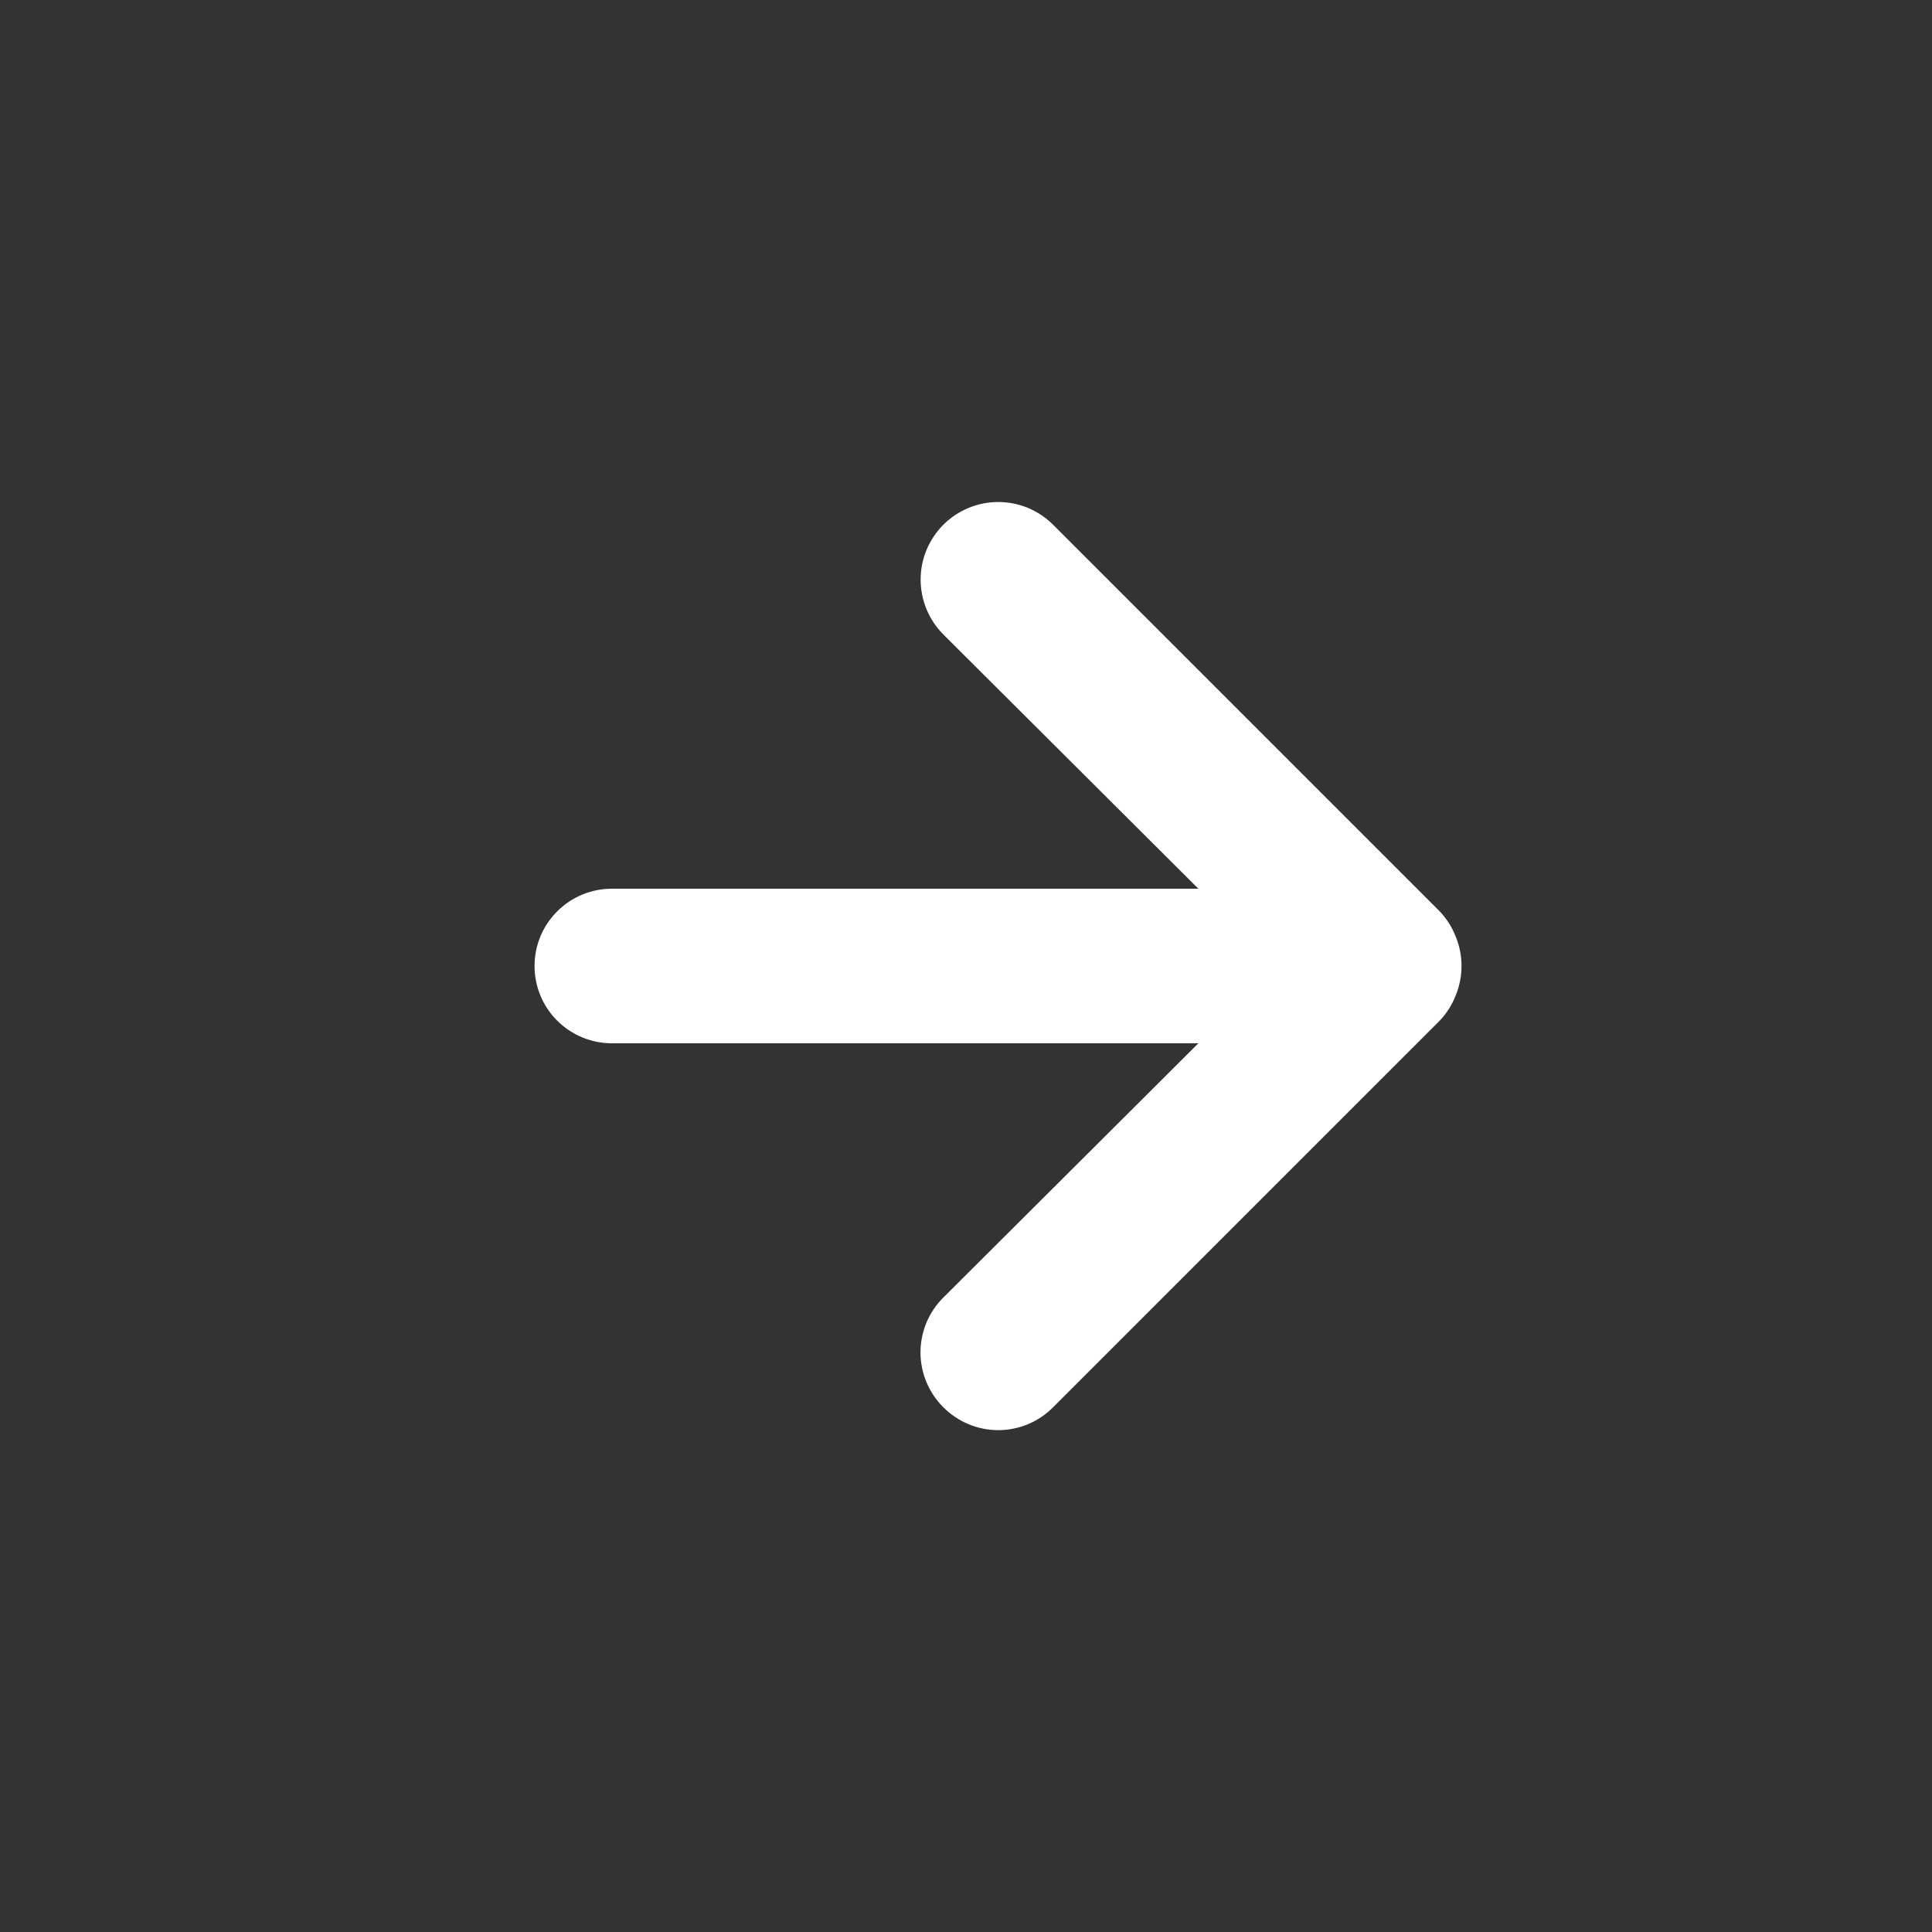 <svg width="25" height="25" viewBox="0 0 25 25" fill="none" xmlns="http://www.w3.org/2000/svg">
<rect x="0" y="0" width="25" height="25" fill="#333333" stroke="none"/>
<path d="M18.837 12.12C18.79 11.997 18.718 11.885 18.627 11.79L13.627 6.79C13.534 6.697 13.423 6.623 13.301 6.572C13.18 6.522 13.049 6.496 12.917 6.496C12.651 6.496 12.395 6.602 12.207 6.79C12.114 6.883 12.04 6.994 11.989 7.116C11.939 7.238 11.913 7.368 11.913 7.5C11.913 7.766 12.019 8.022 12.207 8.21L15.507 11.5H7.917C7.652 11.5 7.398 11.605 7.21 11.793C7.022 11.98 6.917 12.235 6.917 12.5C6.917 12.765 7.022 13.02 7.21 13.207C7.398 13.395 7.652 13.5 7.917 13.5H15.507L12.207 16.79C12.113 16.883 12.039 16.994 11.988 17.115C11.938 17.237 11.911 17.368 11.911 17.5C11.911 17.632 11.938 17.763 11.988 17.884C12.039 18.006 12.113 18.117 12.207 18.21C12.3 18.304 12.411 18.378 12.533 18.429C12.654 18.48 12.785 18.506 12.917 18.506C13.049 18.506 13.18 18.48 13.302 18.429C13.424 18.378 13.534 18.304 13.627 18.21L18.627 13.21C18.718 13.115 18.79 13.003 18.837 12.88C18.937 12.636 18.937 12.363 18.837 12.12Z" fill="white"/>
</svg>
